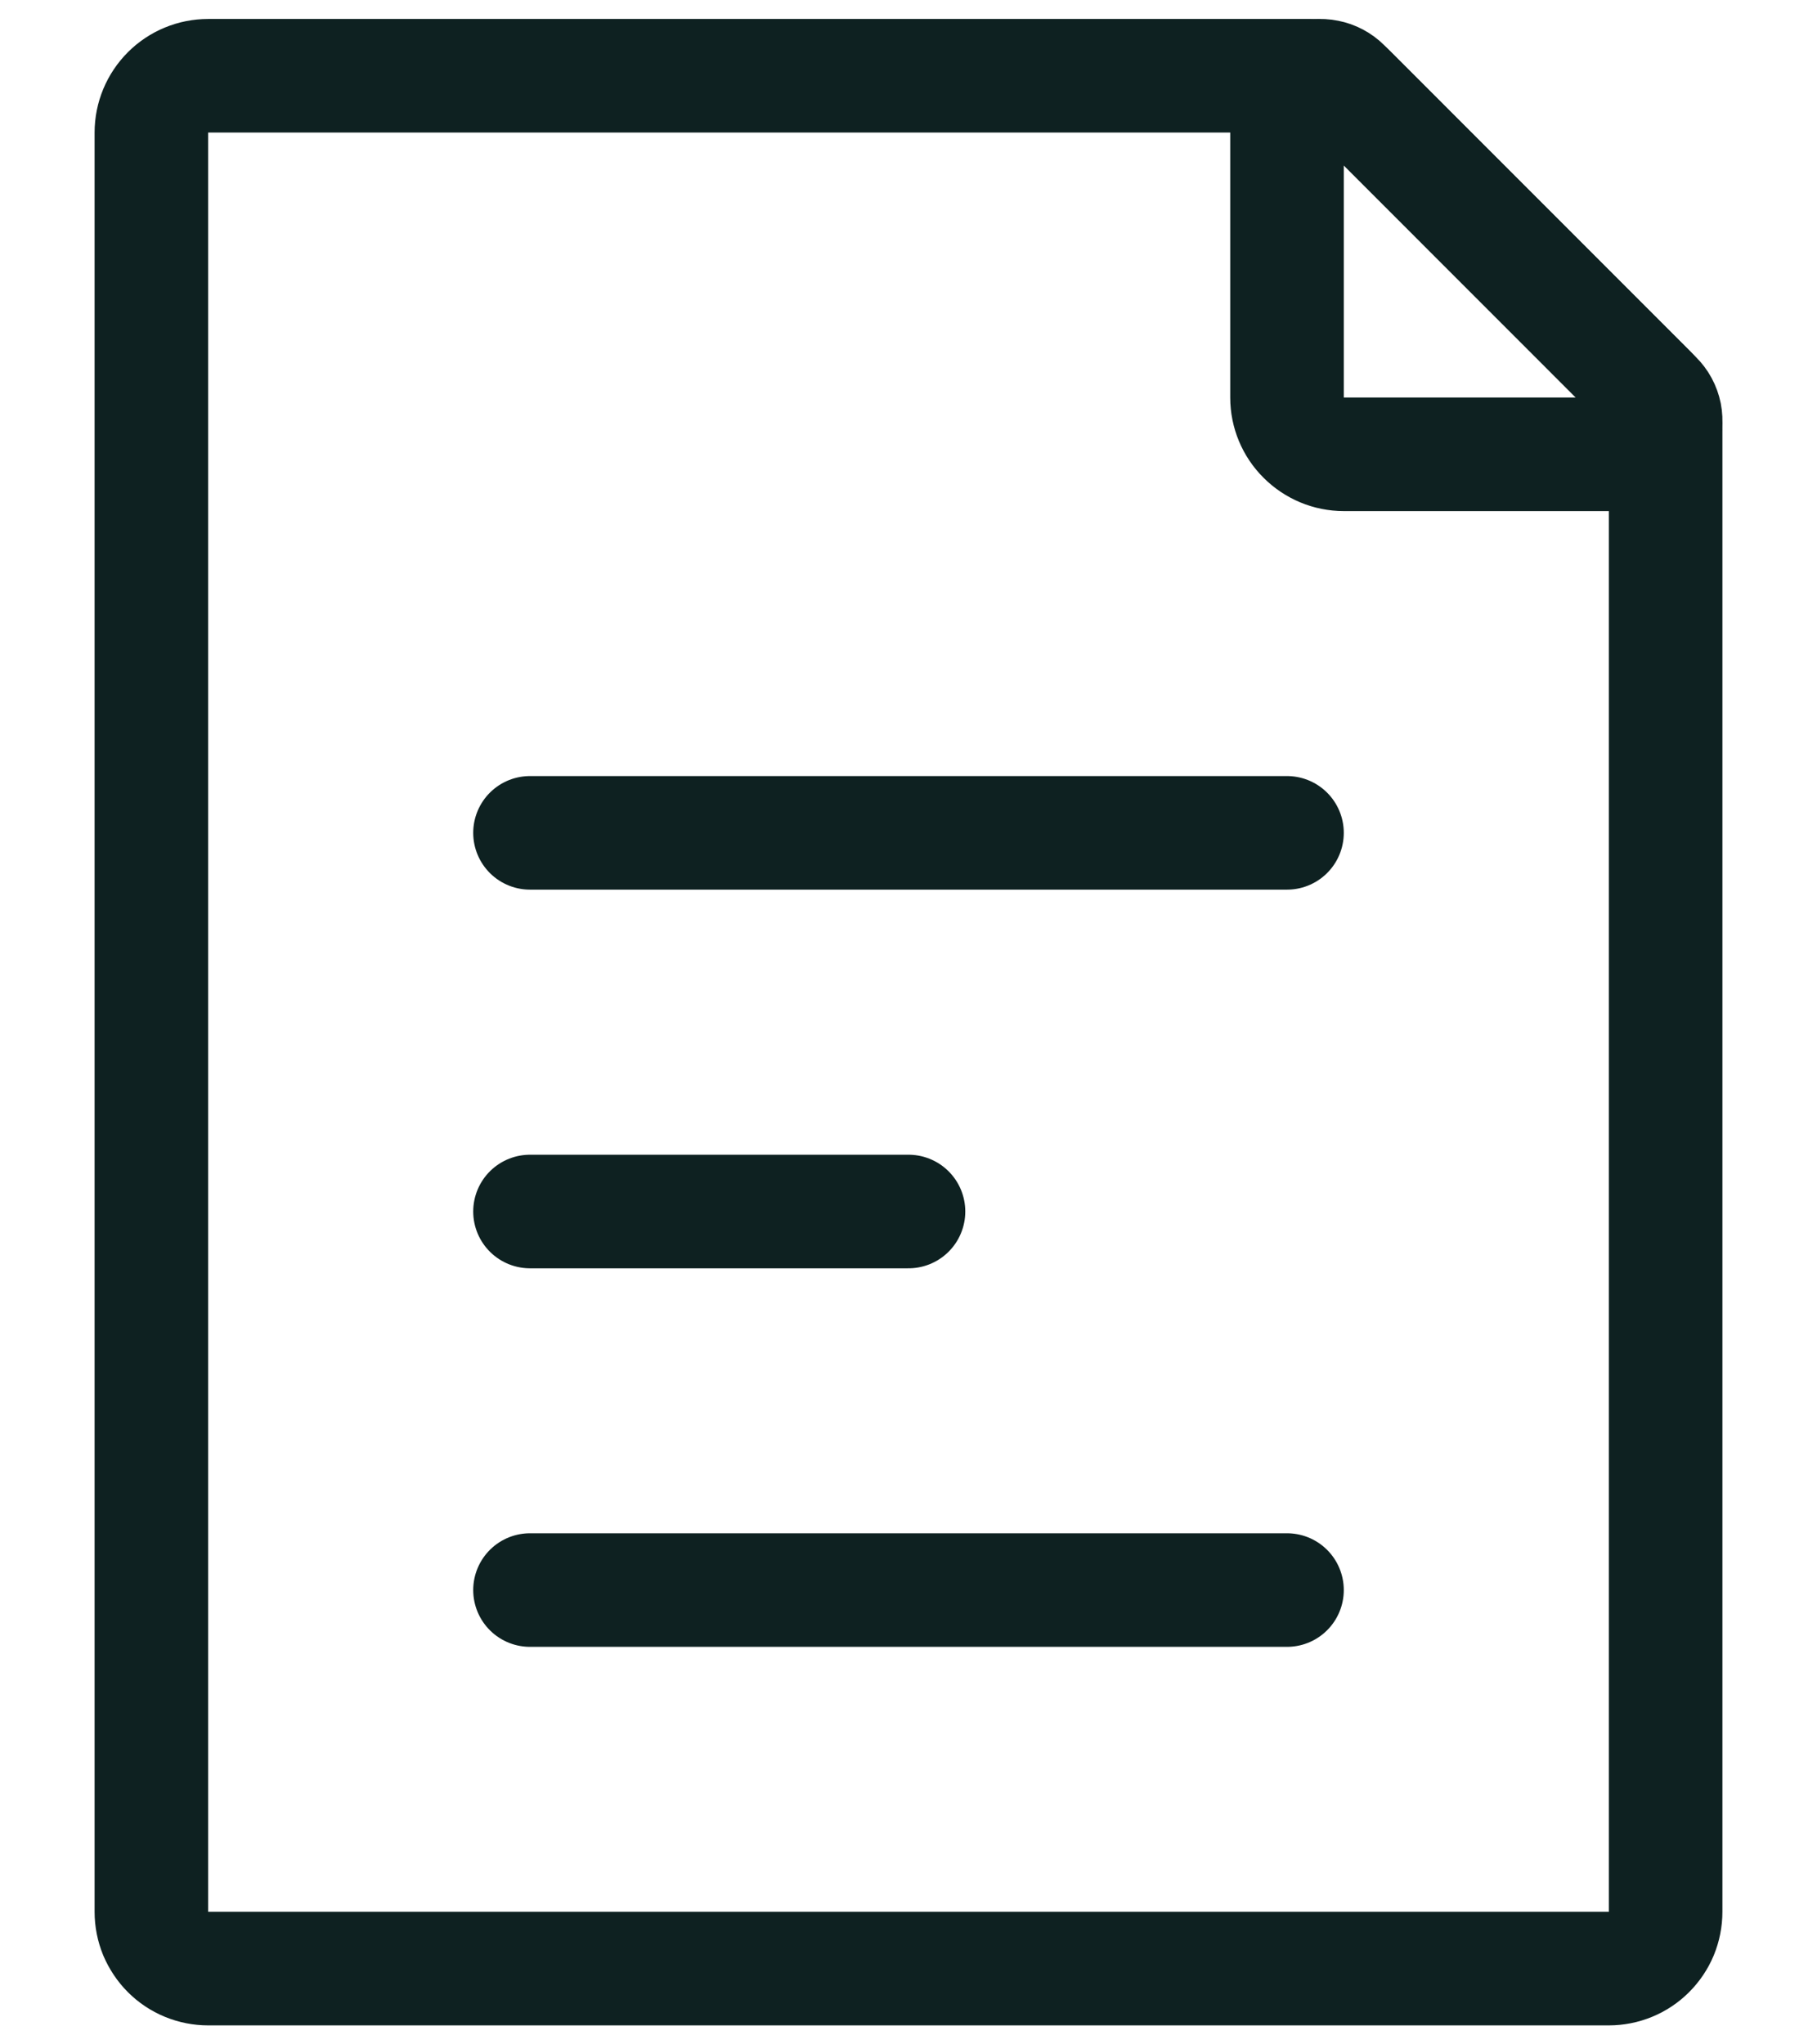 <svg width="16" height="18" viewBox="0 0 16 18" fill="none" xmlns="http://www.w3.org/2000/svg">
<path d="M1.333 16.833V1.167C1.333 1.034 1.386 0.907 1.48 0.813C1.574 0.719 1.701 0.667 1.833 0.667H11.543C11.676 0.667 11.803 0.719 11.897 0.813L14.52 3.437C14.567 3.483 14.604 3.539 14.629 3.599C14.654 3.66 14.667 3.726 14.667 3.792V16.833C14.667 16.899 14.654 16.964 14.629 17.025C14.604 17.085 14.567 17.14 14.52 17.187C14.474 17.233 14.419 17.27 14.358 17.295C14.297 17.32 14.232 17.333 14.167 17.333H1.833C1.768 17.333 1.703 17.32 1.642 17.295C1.581 17.27 1.526 17.233 1.48 17.187C1.433 17.14 1.397 17.085 1.371 17.025C1.346 16.964 1.333 16.899 1.333 16.833V16.833Z" stroke="#0E2121" stroke-linecap="round" stroke-linejoin="round"/>
<path d="M11.333 3.5V0.962C11.334 0.903 11.351 0.846 11.383 0.798C11.416 0.75 11.462 0.712 11.516 0.69C11.569 0.667 11.629 0.661 11.686 0.673C11.743 0.684 11.796 0.712 11.837 0.753L14.58 3.497C14.622 3.538 14.65 3.59 14.662 3.648C14.673 3.705 14.667 3.764 14.645 3.818C14.623 3.872 14.585 3.918 14.536 3.951C14.487 3.983 14.43 4 14.372 4H11.833C11.701 4 11.574 3.947 11.48 3.853C11.386 3.76 11.333 3.633 11.333 3.5V3.5Z" stroke="#0E2121" stroke-linecap="round" stroke-linejoin="round"/>
<path d="M4.667 10.667H8M4.667 7.333H11.333H4.667ZM4.667 14H11.333H4.667Z" stroke="#0E2121" stroke-linecap="round" stroke-linejoin="round"/>
</svg>
